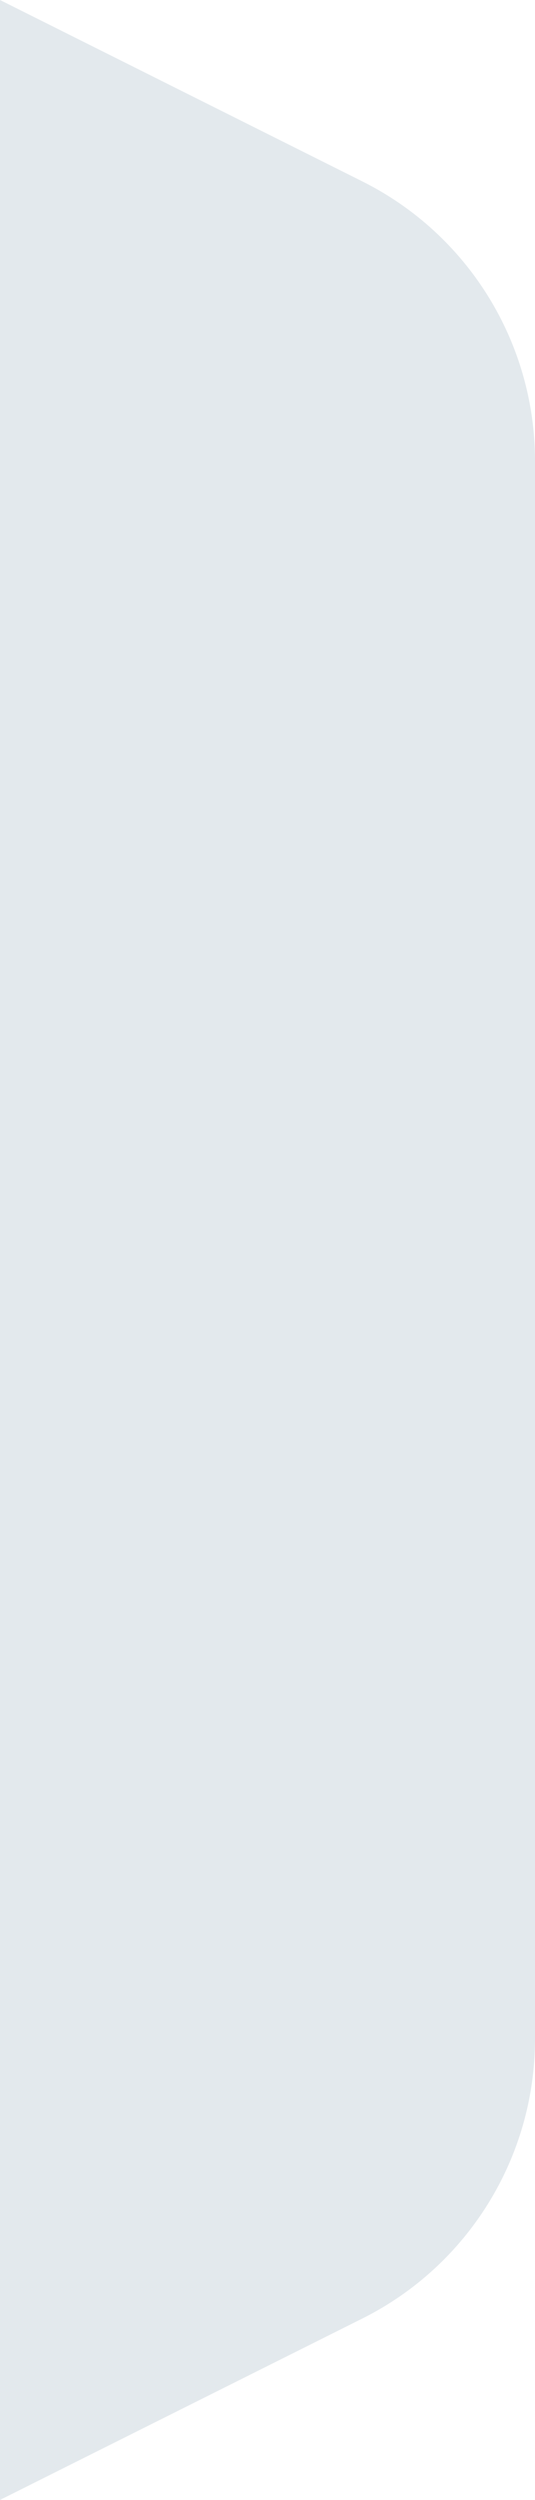 <svg height="56" viewBox="0 0 12 56" width="12" xmlns="http://www.w3.org/2000/svg"><path d="m3.87 4.065 8.13-4.065v56l-8.13-4.065c-2.371-1.186-3.87-3.61-3.87-6.261v-35.348c0-2.651 1.498-5.075 3.87-6.261z" fill="#e3e9ed" fill-rule="evenodd" transform="matrix(-1 0 0 1 12 0)"/></svg>
